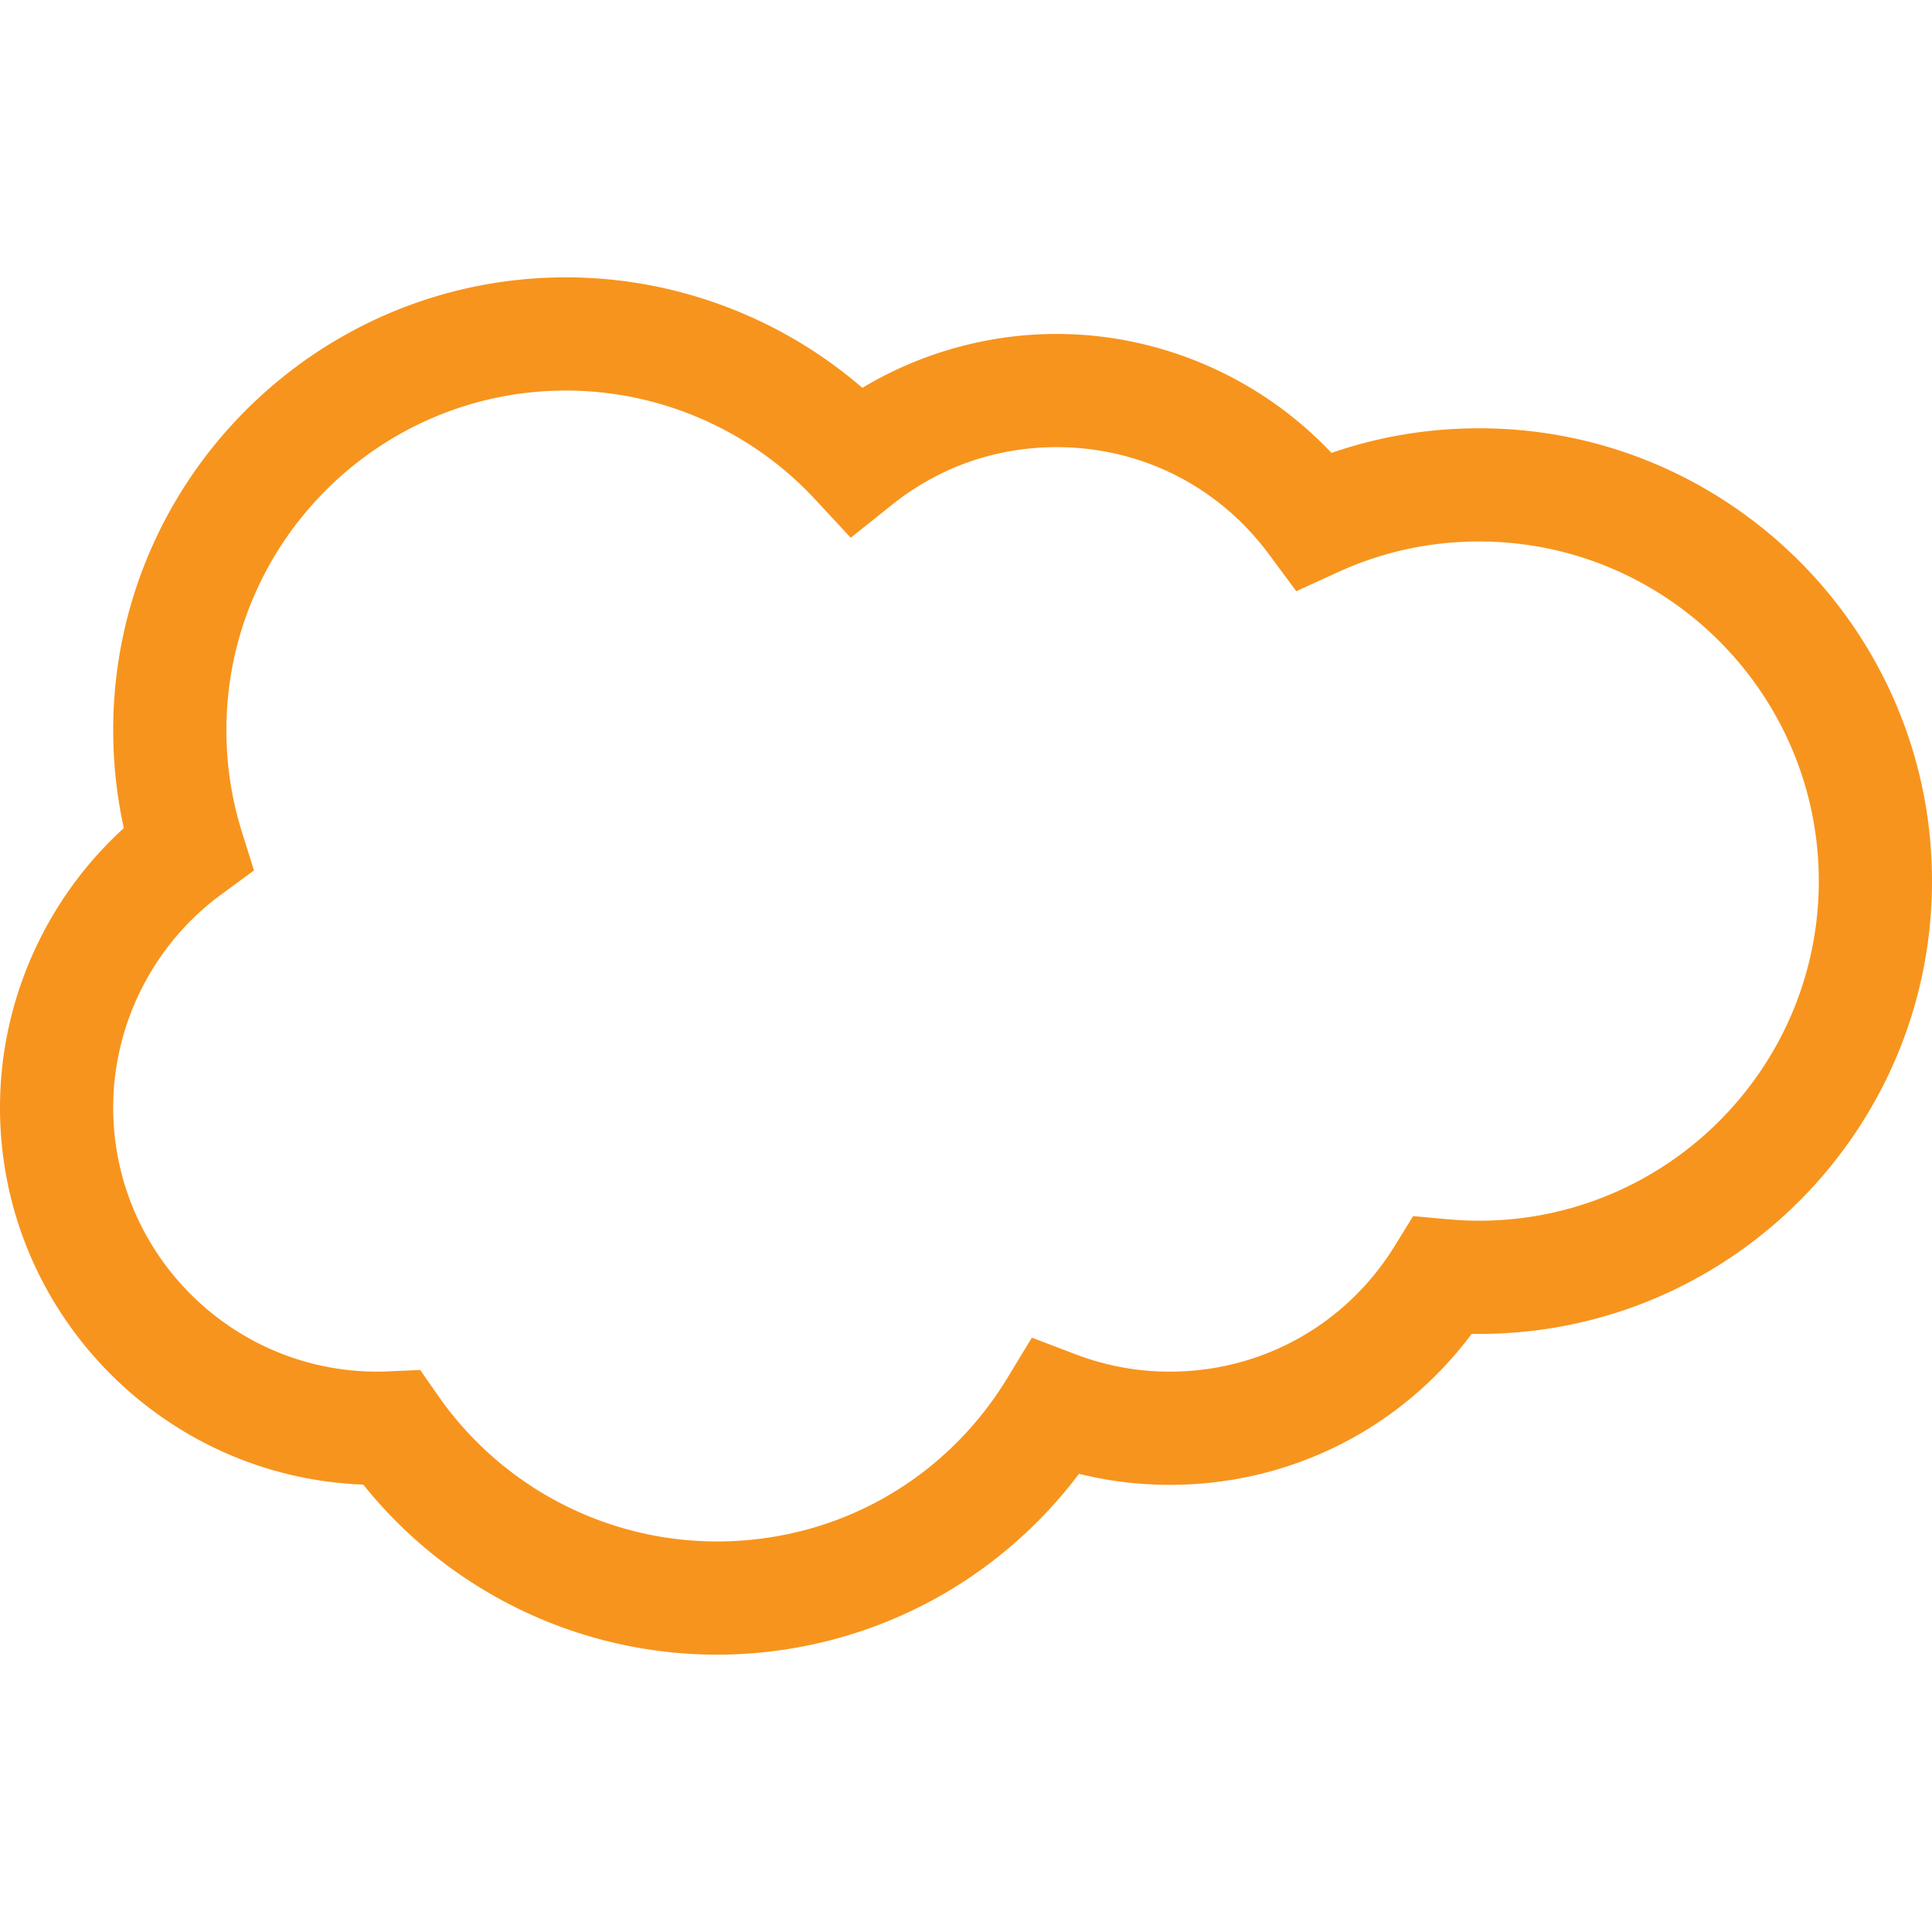 <svg xmlns="http://www.w3.org/2000/svg" version="1.1" xmlns:xlink="http://www.w3.org/1999/xlink" width="512" height="512" x="0" y="0" viewBox="0 0 512 512" style="enable-background:new 0 0 512 512" xml:space="preserve" class=""><g><path d="M392 113.5c-13.483 0-26.604 2.192-39.142 6.529C334.078 100.111 307.608 88.5 280 88.5c-18.14 0-36 5.009-51.468 14.285C206.842 84.044 178.872 73.5 150 73.5c-66.168 0-120 53.832-120 120 0 8.773.946 17.466 2.819 25.955C12.108 238.298 0 265.281 0 293.5c0 53.895 42.852 97.969 96.275 99.932C118.976 421.79 153.441 438.5 190 438.5c20.982 0 41.639-5.5 59.736-15.905 14.103-8.108 26.451-19.053 36.213-32.021A99.737 99.737 0 0 0 310 393.501c31.883 0 61.175-14.803 80.019-40.017.663.011 1.324.017 1.981.017 66.168 0 120-53.832 120-120S458.168 113.5 392 113.5zm0 210c-2.691 0-5.47-.128-8.26-.381l-9.246-.839-4.875 7.902C356.75 351.045 334.462 363.5 310 363.5a69.705 69.705 0 0 1-24.873-4.564l-11.668-4.439-6.484 10.669C250.483 392.3 221.708 408.5 190 408.5c-29.44 0-57.076-14.454-73.924-38.664l-4.718-6.778-8.251.361a70.77 70.77 0 0 1-3.107.081c-38.598 0-70-31.402-70-70 0-22.201 10.714-43.313 28.659-56.477l8.648-6.344-3.207-10.236A90.038 90.038 0 0 1 60 193.5c0-49.626 40.374-90 90-90 24.942 0 48.99 10.496 65.978 28.798l9.479 10.212 10.882-8.701C248.864 123.794 263.962 118.5 280 118.5c22.413 0 42.933 10.353 56.297 28.404l7.238 9.776 11.061-5.063c11.768-5.386 24.353-8.117 37.404-8.117 49.626 0 90 40.374 90 90s-40.374 90-90 90z" fill="#f7941d" opacity="1" data-original="#000000"></path></g></svg>